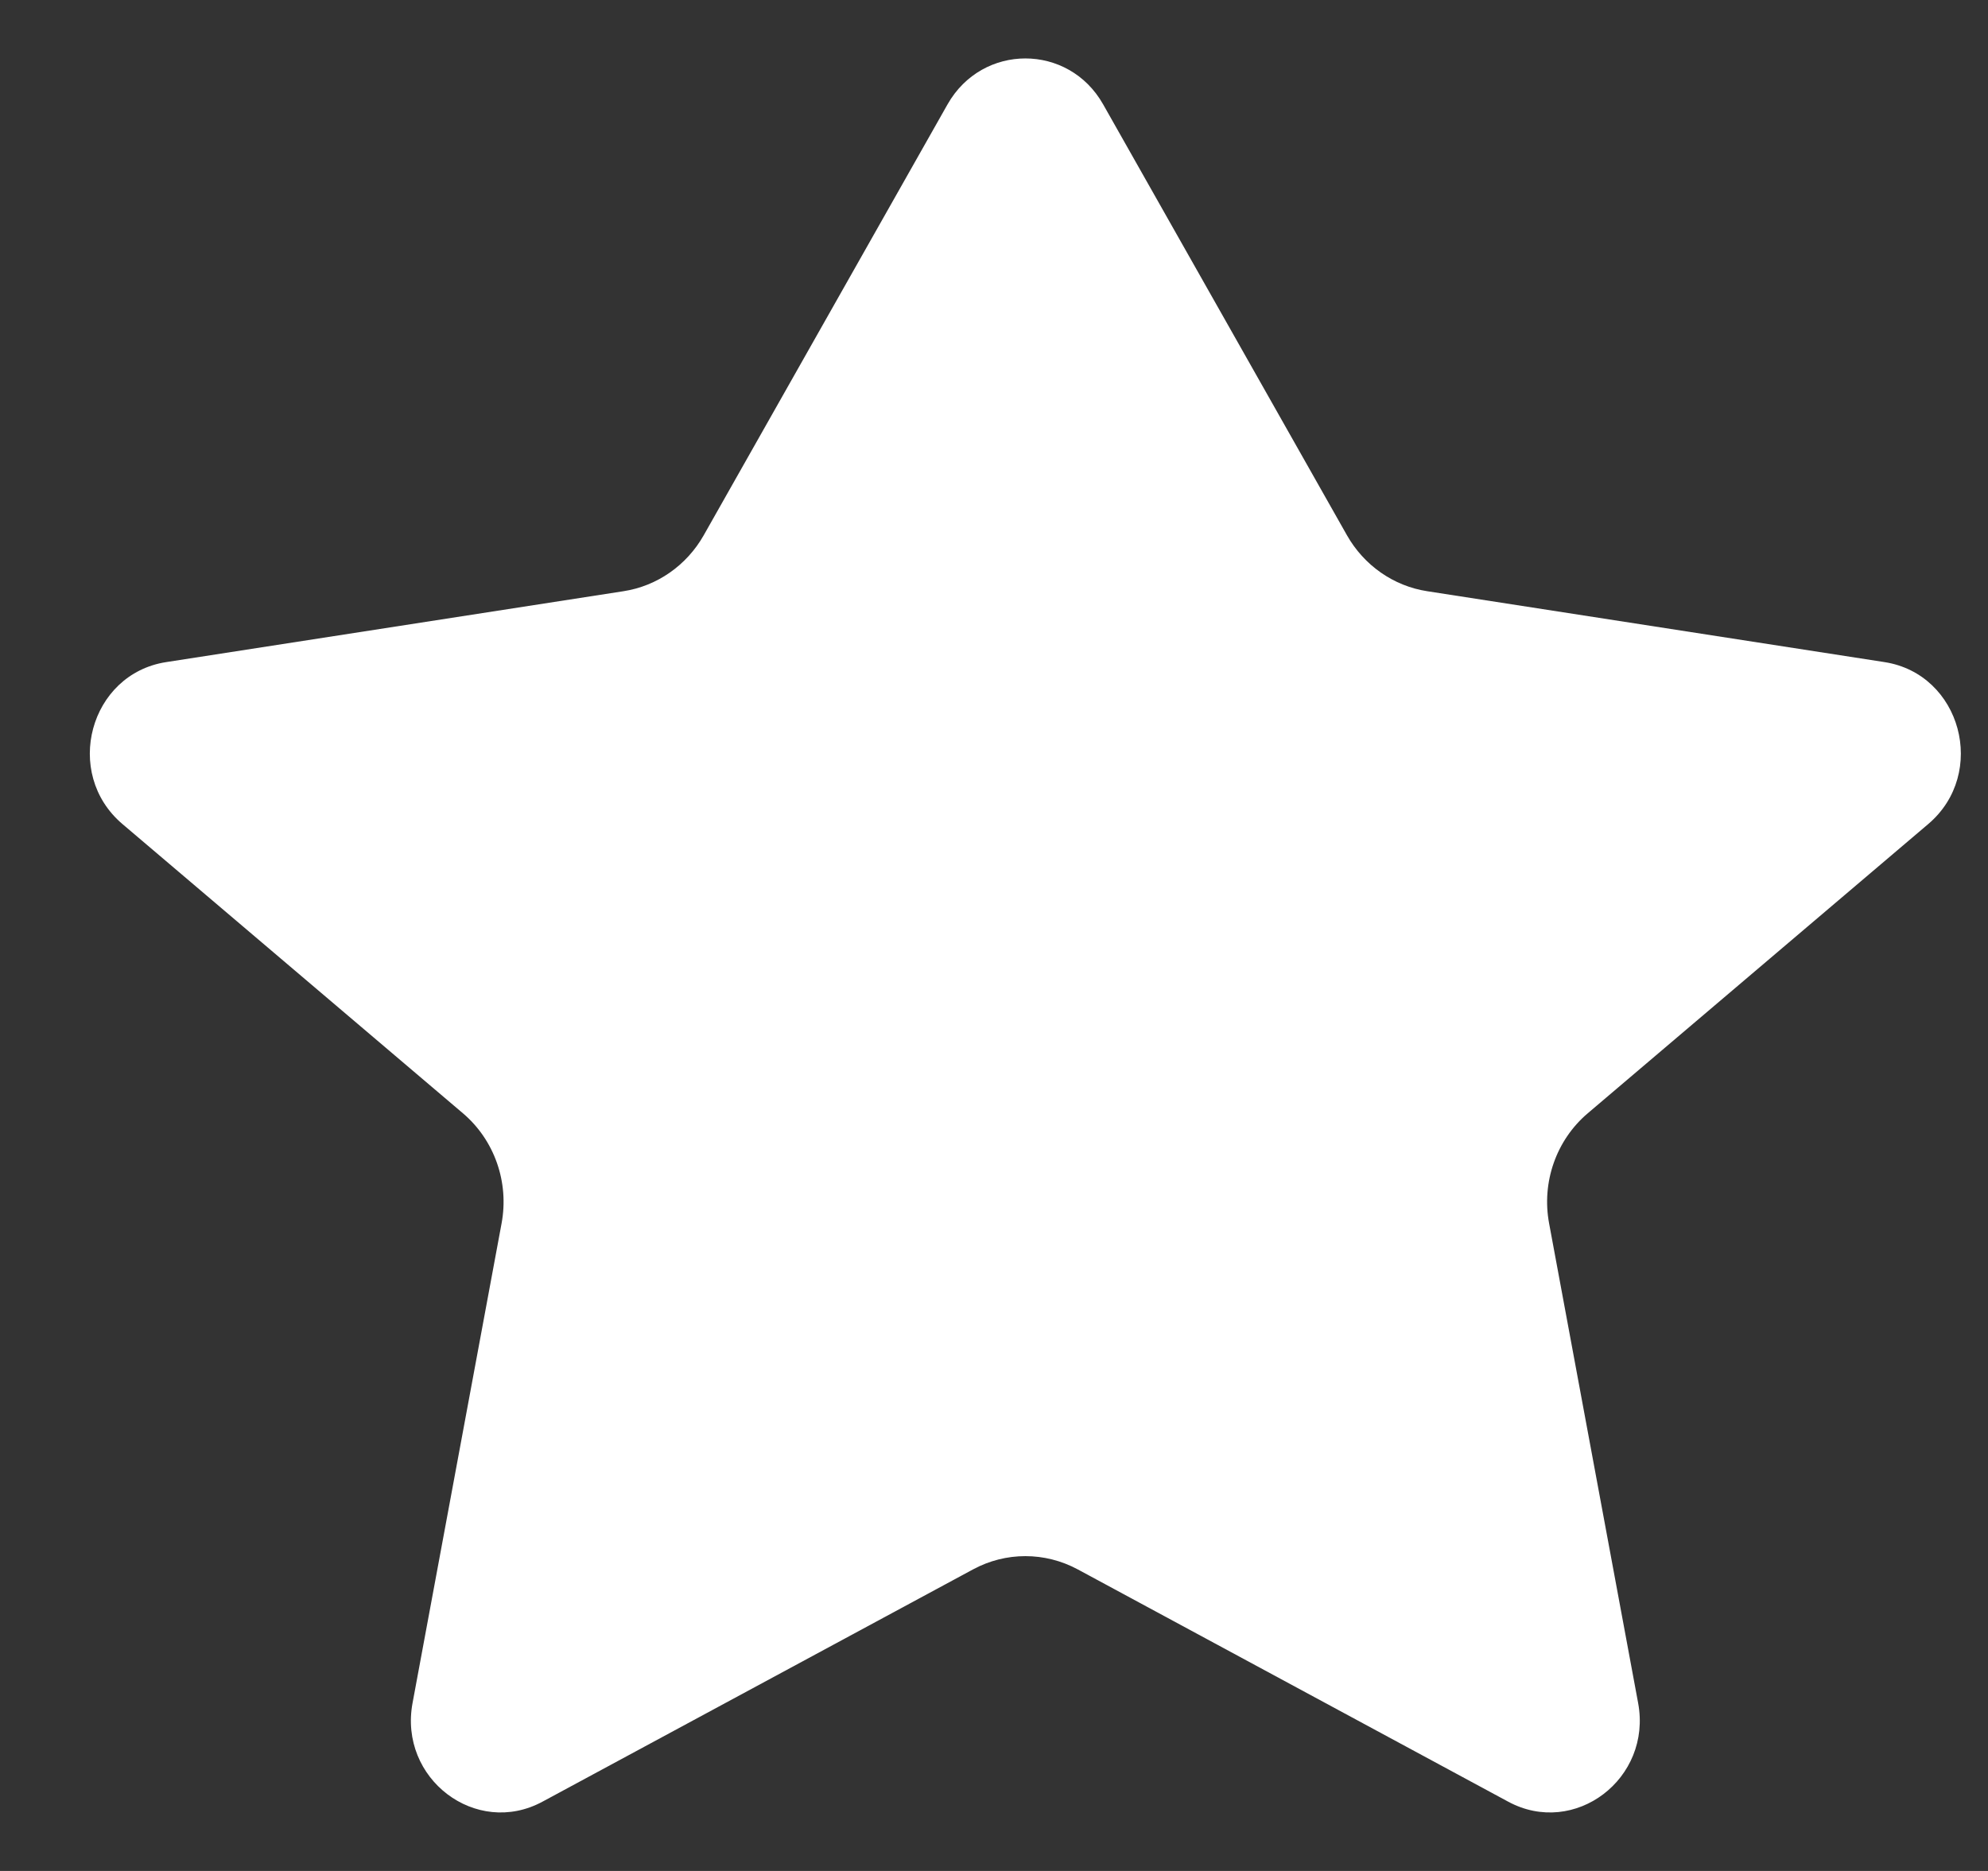 <svg width="17" height="16" viewBox="0 0 17 16" fill="none" xmlns="http://www.w3.org/2000/svg">
<rect x="0" y="0" width="17" height="16" fill="#333333" stroke="none"/>
<path id="Icon" d="M9.433 0.892C9.137 0.369 8.4 0.369 8.103 0.892L6.018 4.577C5.872 4.835 5.619 5.012 5.331 5.056L1.422 5.662C0.766 5.763 0.536 6.613 1.047 7.047L3.958 9.52C4.228 9.749 4.355 10.11 4.289 10.463L3.528 14.563C3.407 15.211 4.071 15.715 4.64 15.407L8.321 13.421C8.601 13.27 8.935 13.27 9.216 13.421L12.896 15.407C13.465 15.715 14.129 15.211 14.008 14.563L13.247 10.463C13.181 10.11 13.308 9.749 13.578 9.52L16.489 7.047C17 6.613 16.77 5.763 16.114 5.662L12.205 5.056C11.917 5.012 11.664 4.835 11.518 4.577L9.433 0.892Z" fill="white"/>
</svg>
